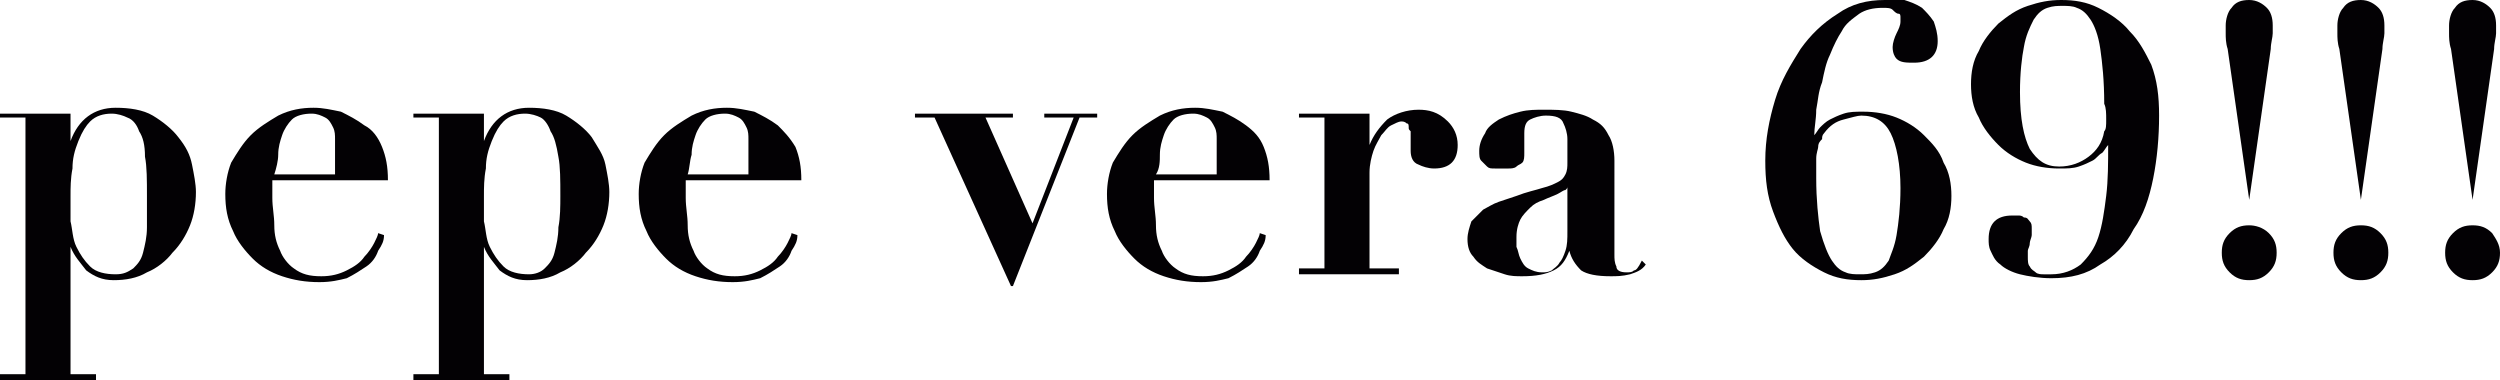 <?xml version="1.0" encoding="utf-8"?>
<!-- Generator: Adobe Illustrator 19.2.1, SVG Export Plug-In . SVG Version: 6.00 Build 0)  -->
<svg version="1.1" id="Capa_1" xmlns="http://www.w3.org/2000/svg" xmlns:xlink="http://www.w3.org/1999/xlink" x="0px" y="0px"
	 viewBox="0 0 127.6 19.4" style="enable-background:new 0 0 127.6 19.4;" xml:space="preserve">
<style type="text/css">
	.st0{fill:#030104;}
</style>
<g>
	<path class="st0" d="M9.1,7C8.8,6.6,8.3,6.2,7.8,5.9C7.3,5.6,6.6,5.5,5.9,5.5C4.8,5.5,4,6.1,3.6,7.2h0V5.8H0V6h1.3v13.1H0v0.3h4.9
		v-0.3H3.6v-6.5h0c0.2,0.5,0.5,0.8,0.8,1.2c0.4,0.3,0.8,0.5,1.4,0.5c0.6,0,1.2-0.1,1.7-0.4c0.5-0.2,1-0.6,1.3-1
		c0.4-0.4,0.7-0.9,0.9-1.4c0.2-0.5,0.3-1.1,0.3-1.7c0-0.4-0.1-0.9-0.2-1.4C9.7,7.9,9.5,7.5,9.1,7z M7.5,11.6c0,0.5-0.1,0.9-0.2,1.3
		c-0.1,0.4-0.3,0.6-0.5,0.8C6.5,13.9,6.3,14,5.9,14c-0.5,0-1-0.1-1.3-0.4c-0.3-0.3-0.5-0.6-0.7-1c-0.2-0.4-0.2-0.9-0.3-1.3
		c0-0.5,0-0.9,0-1.3c0-0.4,0-0.9,0.1-1.4c0-0.5,0.1-0.9,0.3-1.4s0.4-0.8,0.6-1c0.3-0.3,0.7-0.4,1.1-0.4c0.3,0,0.6,0.1,0.8,0.2
		C6.8,6.1,7,6.4,7.1,6.7C7.3,7,7.4,7.4,7.4,8c0.1,0.5,0.1,1.2,0.1,2C7.5,10.5,7.5,11.1,7.5,11.6z"/>
	<path class="st0" d="M19.8,9.2c0-0.7-0.1-1.2-0.3-1.7c-0.2-0.5-0.5-0.9-0.9-1.1c-0.4-0.3-0.8-0.5-1.2-0.7c-0.5-0.1-0.9-0.2-1.4-0.2
		c-0.6,0-1.2,0.1-1.8,0.4c-0.5,0.3-1,0.6-1.4,1c-0.4,0.4-0.7,0.9-1,1.4c-0.2,0.5-0.3,1.1-0.3,1.6c0,0.7,0.1,1.3,0.4,1.9
		c0.2,0.5,0.6,1,1,1.4c0.4,0.4,0.9,0.7,1.5,0.9c0.6,0.2,1.2,0.3,1.9,0.3c0.6,0,1-0.1,1.4-0.2c0.4-0.2,0.7-0.4,1-0.6
		c0.3-0.2,0.5-0.5,0.6-0.8c0.2-0.3,0.3-0.5,0.3-0.8l-0.3-0.1c0,0.1-0.1,0.3-0.2,0.5c-0.1,0.2-0.3,0.5-0.5,0.7
		c-0.2,0.3-0.5,0.5-0.9,0.7c-0.4,0.2-0.8,0.3-1.3,0.3c-0.6,0-1-0.1-1.4-0.4c-0.3-0.2-0.6-0.6-0.7-0.9c-0.2-0.4-0.3-0.8-0.3-1.3
		c0-0.5-0.1-0.9-0.1-1.4V9.2H19.8z M14.2,7.9c0-0.4,0.1-0.7,0.2-1c0.1-0.3,0.3-0.6,0.5-0.8c0.2-0.2,0.6-0.3,1-0.3
		c0.3,0,0.5,0.1,0.7,0.2c0.2,0.1,0.3,0.3,0.4,0.5c0.1,0.2,0.1,0.4,0.1,0.6c0,0.2,0,0.4,0,0.5v1.3h-3.1C14.1,8.6,14.2,8.2,14.2,7.9z"
		/>
	<path class="st0" d="M30.2,7c-0.3-0.4-0.8-0.8-1.3-1.1c-0.5-0.3-1.2-0.4-1.9-0.4c-1.1,0-1.9,0.6-2.3,1.7h0V5.8h-3.6V6h1.3v13.1
		h-1.3v0.3H26v-0.3h-1.3v-6.5h0c0.2,0.5,0.5,0.8,0.8,1.2c0.4,0.3,0.8,0.5,1.4,0.5c0.6,0,1.2-0.1,1.7-0.4c0.5-0.2,1-0.6,1.3-1
		c0.4-0.4,0.7-0.9,0.9-1.4c0.2-0.5,0.3-1.1,0.3-1.7c0-0.4-0.1-0.9-0.2-1.4C30.8,7.9,30.5,7.5,30.2,7z M28.5,11.6
		c0,0.5-0.1,0.9-0.2,1.3c-0.1,0.4-0.3,0.6-0.5,0.8C27.6,13.9,27.3,14,27,14c-0.5,0-1-0.1-1.3-0.4c-0.3-0.3-0.5-0.6-0.7-1
		c-0.2-0.4-0.2-0.9-0.3-1.3c0-0.5,0-0.9,0-1.3c0-0.4,0-0.9,0.1-1.4c0-0.5,0.1-0.9,0.3-1.4s0.4-0.8,0.6-1c0.3-0.3,0.7-0.4,1.1-0.4
		c0.3,0,0.6,0.1,0.8,0.2c0.2,0.1,0.4,0.4,0.5,0.7C28.3,7,28.4,7.4,28.5,8c0.1,0.5,0.1,1.2,0.1,2C28.6,10.5,28.6,11.1,28.5,11.6z"/>
	<path class="st0" d="M40.9,9.2c0-0.7-0.1-1.2-0.3-1.7C40.3,7,40,6.7,39.7,6.4c-0.4-0.3-0.8-0.5-1.2-0.7c-0.5-0.1-0.9-0.2-1.4-0.2
		c-0.6,0-1.2,0.1-1.8,0.4c-0.5,0.3-1,0.6-1.4,1c-0.4,0.4-0.7,0.9-1,1.4c-0.2,0.5-0.3,1.1-0.3,1.6c0,0.7,0.1,1.3,0.4,1.9
		c0.2,0.5,0.6,1,1,1.4c0.4,0.4,0.9,0.7,1.5,0.9c0.6,0.2,1.2,0.3,1.9,0.3c0.6,0,1-0.1,1.4-0.2c0.4-0.2,0.7-0.4,1-0.6
		c0.3-0.2,0.5-0.5,0.6-0.8c0.2-0.3,0.3-0.5,0.3-0.8l-0.3-0.1c0,0.1-0.1,0.3-0.2,0.5c-0.1,0.2-0.3,0.5-0.5,0.7
		c-0.2,0.3-0.5,0.5-0.9,0.7c-0.4,0.2-0.8,0.3-1.3,0.3c-0.6,0-1-0.1-1.4-0.4c-0.3-0.2-0.6-0.6-0.7-0.9c-0.2-0.4-0.3-0.8-0.3-1.3
		c0-0.5-0.1-0.9-0.1-1.4V9.2H40.9z M35.3,7.9c0-0.4,0.1-0.7,0.2-1c0.1-0.3,0.3-0.6,0.5-0.8c0.2-0.2,0.6-0.3,1-0.3
		c0.3,0,0.5,0.1,0.7,0.2c0.2,0.1,0.3,0.3,0.4,0.5c0.1,0.2,0.1,0.4,0.1,0.6c0,0.2,0,0.4,0,0.5v1.3h-3.1C35.2,8.6,35.2,8.2,35.3,7.9z"
		/>
	<polygon class="st0" points="53.3,6 54.8,6 52.7,11.4 50.3,6 51.7,6 51.7,5.8 46.7,5.8 46.7,6 47.7,6 51.6,14.6 51.7,14.6 55.1,6 
		56,6 56,5.8 53.3,5.8 	"/>
	<path class="st0" d="M64.8,9.2c0-0.7-0.1-1.2-0.3-1.7C64.3,7,64,6.7,63.6,6.4c-0.4-0.3-0.8-0.5-1.2-0.7c-0.5-0.1-0.9-0.2-1.4-0.2
		c-0.6,0-1.2,0.1-1.8,0.4c-0.5,0.3-1,0.6-1.4,1c-0.4,0.4-0.7,0.9-1,1.4c-0.2,0.5-0.3,1.1-0.3,1.6c0,0.7,0.1,1.3,0.4,1.9
		c0.2,0.5,0.6,1,1,1.4c0.4,0.4,0.9,0.7,1.5,0.9c0.6,0.2,1.2,0.3,1.9,0.3c0.6,0,1-0.1,1.4-0.2c0.4-0.2,0.7-0.4,1-0.6
		c0.3-0.2,0.5-0.5,0.6-0.8c0.2-0.3,0.3-0.5,0.3-0.8l-0.3-0.1c0,0.1-0.1,0.3-0.2,0.5c-0.1,0.2-0.3,0.5-0.5,0.7
		c-0.2,0.3-0.5,0.5-0.9,0.7c-0.4,0.2-0.8,0.3-1.3,0.3c-0.6,0-1-0.1-1.4-0.4c-0.3-0.2-0.6-0.6-0.7-0.9c-0.2-0.4-0.3-0.8-0.3-1.3
		c0-0.5-0.1-0.9-0.1-1.4V9.2H64.8z M59.2,7.9c0-0.4,0.1-0.7,0.2-1c0.1-0.3,0.3-0.6,0.5-0.8c0.2-0.2,0.6-0.3,1-0.3
		c0.3,0,0.5,0.1,0.7,0.2c0.2,0.1,0.3,0.3,0.4,0.5c0.1,0.2,0.1,0.4,0.1,0.6c0,0.2,0,0.4,0,0.5v1.3h-3.1C59.2,8.6,59.2,8.2,59.2,7.9z"
		/>
	<path class="st0" d="M72.4,5.6c-0.6,0-1.2,0.2-1.6,0.5c-0.4,0.4-0.7,0.8-0.9,1.3h0V5.8h-3.6V6h1.3v7.7h-1.3V14h5.1v-0.3h-1.5V8.8
		c0-0.4,0.1-0.8,0.2-1.1c0.1-0.3,0.3-0.6,0.4-0.8c0.2-0.2,0.3-0.4,0.5-0.5c0.2-0.1,0.4-0.2,0.5-0.2c0.1,0,0.2,0,0.3,0.1
		c0.1,0,0.1,0.1,0.1,0.2c0,0.1,0,0.1,0.1,0.2c0,0,0,0.1,0,0.2c0,0.1,0,0.2,0,0.3c0,0.1,0,0.2,0,0.3c0,0.1,0,0.2,0,0.2
		c0,0.3,0.1,0.6,0.4,0.7c0.2,0.1,0.5,0.2,0.8,0.2c0.4,0,0.7-0.1,0.9-0.3c0.2-0.2,0.3-0.5,0.3-0.9c0-0.5-0.2-0.9-0.5-1.2
		C73.4,5.7,72.9,5.6,72.4,5.6z"/>
	<path class="st0" d="M83.4,13.8c-0.1,0.1-0.2,0.1-0.4,0.1c-0.3,0-0.5-0.1-0.5-0.3c-0.1-0.2-0.1-0.4-0.1-0.6V8.2
		c0-0.5-0.1-1-0.3-1.3c-0.2-0.4-0.4-0.6-0.8-0.8c-0.3-0.2-0.7-0.3-1.1-0.4c-0.4-0.1-0.9-0.1-1.4-0.1c-0.4,0-0.8,0-1.2,0.1
		c-0.4,0.1-0.7,0.2-1.1,0.4c-0.3,0.2-0.6,0.4-0.7,0.7c-0.2,0.3-0.3,0.6-0.3,0.9c0,0.2,0,0.4,0.1,0.5c0.1,0.1,0.2,0.2,0.3,0.3
		c0.1,0.1,0.2,0.1,0.4,0.1c0.1,0,0.3,0,0.4,0c0.1,0,0.2,0,0.3,0c0.1,0,0.3,0,0.4-0.1c0.1-0.1,0.2-0.1,0.3-0.2
		c0.1-0.1,0.1-0.3,0.1-0.5c0,0,0-0.1,0-0.2c0-0.1,0-0.2,0-0.3c0-0.1,0-0.2,0-0.3c0-0.1,0-0.2,0-0.2c0-0.4,0.1-0.6,0.3-0.7
		c0.2-0.1,0.5-0.2,0.8-0.2c0.5,0,0.8,0.1,0.9,0.4C79.9,6.5,80,6.8,80,7.1v1.2c0,0.2,0,0.4-0.1,0.6c-0.1,0.2-0.2,0.3-0.4,0.4
		c-0.2,0.1-0.4,0.2-0.8,0.3c-0.3,0.1-0.8,0.2-1.3,0.4c-0.3,0.1-0.6,0.2-0.9,0.3c-0.3,0.1-0.6,0.3-0.8,0.4c-0.2,0.2-0.4,0.4-0.6,0.6
		c-0.1,0.3-0.2,0.6-0.2,0.9c0,0.4,0.1,0.7,0.3,0.9c0.2,0.3,0.4,0.4,0.7,0.6c0.3,0.1,0.6,0.2,0.9,0.3c0.3,0.1,0.6,0.1,0.9,0.1
		c0.7,0,1.2-0.1,1.6-0.3c0.4-0.2,0.6-0.5,0.8-1h0c0.1,0.4,0.3,0.7,0.6,1c0.3,0.2,0.8,0.3,1.5,0.3c0.3,0,0.6,0,1-0.1
		c0.3-0.1,0.6-0.2,0.8-0.5l-0.2-0.2C83.6,13.7,83.5,13.8,83.4,13.8z M80,11.8c0,0.4,0,0.7-0.1,1c-0.1,0.3-0.2,0.5-0.3,0.6
		c-0.1,0.2-0.3,0.3-0.4,0.4c-0.2,0.1-0.3,0.1-0.5,0.1c-0.3,0-0.5-0.1-0.7-0.2c-0.2-0.1-0.3-0.3-0.4-0.5c-0.1-0.2-0.1-0.4-0.2-0.6
		c0-0.2,0-0.4,0-0.5c0-0.4,0.1-0.7,0.2-0.9c0.1-0.2,0.3-0.4,0.5-0.6c0.2-0.2,0.4-0.3,0.7-0.4c0.2-0.1,0.5-0.2,0.7-0.3
		c0.2-0.1,0.3-0.2,0.4-0.2c0.1-0.1,0.1-0.1,0.1-0.2h0V11.8z"/>
	<path class="st0" d="M98.2,6.9c-0.4-0.4-0.9-0.7-1.4-0.9c-0.5-0.2-1.1-0.3-1.7-0.3c-0.4,0-0.7,0-1,0.1c-0.3,0.1-0.5,0.2-0.7,0.3
		c-0.2,0.1-0.4,0.3-0.5,0.4c-0.1,0.1-0.2,0.3-0.3,0.4l0,0c0-0.4,0.1-0.8,0.1-1.3c0.1-0.5,0.1-0.9,0.3-1.4c0.1-0.5,0.2-1,0.4-1.4
		c0.2-0.5,0.4-0.9,0.6-1.2c0.2-0.4,0.5-0.6,0.9-0.9c0.3-0.2,0.7-0.3,1.2-0.3c0.2,0,0.4,0,0.5,0.1c0.1,0.1,0.2,0.2,0.3,0.2
		C97,0.7,97,0.8,97,0.9c0,0.1,0,0.2,0,0.2c0,0.2-0.1,0.4-0.2,0.6c-0.1,0.2-0.2,0.5-0.2,0.7c0,0.3,0.1,0.5,0.2,0.6
		c0.2,0.2,0.5,0.2,0.9,0.2c0.8,0,1.2-0.4,1.2-1.1c0-0.4-0.1-0.7-0.2-1c-0.2-0.3-0.4-0.5-0.6-0.7c-0.3-0.2-0.6-0.3-0.9-0.4
		C96.9,0,96.6,0,96.2,0c-0.9,0-1.7,0.2-2.4,0.7c-0.8,0.5-1.4,1.1-1.9,1.8c-0.5,0.8-1,1.6-1.3,2.6s-0.5,2-0.5,3.1
		c0,1,0.1,1.8,0.4,2.6c0.3,0.8,0.6,1.4,1,1.9c0.4,0.5,1,0.9,1.6,1.2c0.6,0.3,1.2,0.4,1.9,0.4c0.6,0,1.1-0.1,1.7-0.3
		c0.6-0.2,1-0.5,1.5-0.9c0.4-0.4,0.8-0.9,1-1.4c0.3-0.5,0.4-1.1,0.4-1.7s-0.1-1.2-0.4-1.7C99,7.7,98.6,7.3,98.2,6.9z M96.8,12
		c-0.1,0.6-0.3,1-0.4,1.3c-0.2,0.3-0.4,0.5-0.7,0.6C95.4,14,95.2,14,94.9,14c-0.2,0-0.5,0-0.7-0.1c-0.3-0.1-0.5-0.3-0.7-0.6
		c-0.2-0.3-0.4-0.8-0.6-1.5c-0.1-0.7-0.2-1.6-0.2-2.7c0-0.4,0-0.7,0-1c0-0.3,0.1-0.5,0.1-0.6c0-0.2,0.1-0.3,0.2-0.4
		C93,7,93,6.9,93.1,6.8c0.3-0.4,0.6-0.6,1-0.7c0.4-0.1,0.7-0.2,0.9-0.2c0.7,0,1.2,0.3,1.5,0.9C96.8,7.4,97,8.4,97,9.6
		C97,10.6,96.9,11.4,96.8,12z"/>
	<path class="st0" d="M108.7,1.6c-0.4-0.5-1-0.9-1.6-1.2c-0.6-0.3-1.2-0.4-1.9-0.4c-0.6,0-1.1,0.1-1.7,0.3c-0.6,0.2-1,0.5-1.5,0.9
		c-0.4,0.4-0.8,0.9-1,1.4c-0.3,0.5-0.4,1.1-0.4,1.7s0.1,1.2,0.4,1.7c0.2,0.5,0.6,1,1,1.4c0.4,0.4,0.9,0.7,1.4,0.9
		c0.5,0.2,1.1,0.3,1.7,0.3c0.4,0,0.7,0,1-0.1c0.3-0.1,0.5-0.2,0.7-0.3c0.2-0.1,0.3-0.3,0.5-0.4c0.1-0.1,0.2-0.3,0.3-0.4h0
		c0,0.9,0,1.8-0.1,2.6c-0.1,0.8-0.2,1.5-0.4,2.1c-0.2,0.6-0.5,1-0.9,1.4c-0.4,0.3-0.9,0.5-1.5,0.5c-0.1,0-0.2,0-0.4,0
		c-0.1,0-0.3,0-0.4-0.1c-0.1-0.1-0.2-0.1-0.3-0.3c-0.1-0.1-0.1-0.3-0.1-0.5c0-0.1,0-0.2,0-0.3c0-0.1,0.1-0.2,0.1-0.4
		c0-0.1,0.1-0.3,0.1-0.4c0-0.1,0-0.2,0-0.3c0-0.2,0-0.3-0.1-0.4c-0.1-0.1-0.1-0.2-0.3-0.2c-0.1-0.1-0.2-0.1-0.3-0.1
		c-0.1,0-0.2,0-0.3,0c-0.4,0-0.7,0.1-0.9,0.3c-0.2,0.2-0.3,0.5-0.3,0.9c0,0.2,0,0.4,0.1,0.6c0.1,0.2,0.2,0.5,0.5,0.7
		c0.2,0.2,0.6,0.4,1,0.5c0.4,0.1,1,0.2,1.6,0.2c1,0,1.8-0.2,2.5-0.7c0.7-0.4,1.3-1,1.7-1.8c0.5-0.7,0.8-1.6,1-2.6
		c0.2-1,0.3-2.1,0.3-3.2c0-1-0.1-1.8-0.4-2.6C109.5,2.7,109.2,2.1,108.7,1.6z M107.5,6.1c0,0.3,0,0.5-0.1,0.6
		c-0.1,0.6-0.4,1-0.8,1.3c-0.4,0.3-0.9,0.5-1.5,0.5c-0.7,0-1.1-0.3-1.5-0.9c-0.3-0.6-0.5-1.5-0.5-2.9c0-1,0.1-1.8,0.2-2.3
		c0.1-0.6,0.3-1,0.5-1.4c0.2-0.3,0.4-0.5,0.7-0.6c0.3-0.1,0.5-0.1,0.8-0.1c0.2,0,0.5,0,0.7,0.1c0.3,0.1,0.5,0.3,0.7,0.6
		c0.2,0.3,0.4,0.8,0.5,1.5c0.1,0.7,0.2,1.6,0.2,2.8C107.5,5.5,107.5,5.8,107.5,6.1z"/>
	<path class="st0" d="M113.7,2.5l1.1,7.7l1.1-7.7c0-0.3,0.1-0.6,0.1-0.8c0-0.2,0-0.3,0-0.4c0-0.4-0.1-0.7-0.3-0.9
		c-0.2-0.2-0.5-0.4-0.9-0.4c-0.4,0-0.7,0.1-0.9,0.4c-0.2,0.2-0.3,0.6-0.3,0.9c0,0.1,0,0.2,0,0.4C113.6,1.9,113.6,2.2,113.7,2.5z"/>
	<path class="st0" d="M114.8,11.5c-0.4,0-0.7,0.1-1,0.4c-0.3,0.3-0.4,0.6-0.4,1c0,0.4,0.1,0.7,0.4,1c0.3,0.3,0.6,0.4,1,0.4
		c0.4,0,0.7-0.1,1-0.4c0.3-0.3,0.4-0.6,0.4-1c0-0.4-0.1-0.7-0.4-1C115.5,11.6,115.1,11.5,114.8,11.5z"/>
	<path class="st0" d="M119.4,2.5l1.1,7.7l1.1-7.7c0-0.3,0.1-0.6,0.1-0.8c0-0.2,0-0.3,0-0.4c0-0.4-0.1-0.7-0.3-0.9
		c-0.2-0.2-0.5-0.4-0.9-0.4c-0.4,0-0.7,0.1-0.9,0.4c-0.2,0.2-0.3,0.6-0.3,0.9c0,0.1,0,0.2,0,0.4C119.3,1.9,119.3,2.2,119.4,2.5z"/>
	<path class="st0" d="M120.5,11.5c-0.4,0-0.7,0.1-1,0.4c-0.3,0.3-0.4,0.6-0.4,1c0,0.4,0.1,0.7,0.4,1c0.3,0.3,0.6,0.4,1,0.4
		c0.4,0,0.7-0.1,1-0.4c0.3-0.3,0.4-0.6,0.4-1c0-0.4-0.1-0.7-0.4-1C121.2,11.6,120.9,11.5,120.5,11.5z"/>
	<path class="st0" d="M125.1,2.5l1.1,7.7l1.1-7.7c0-0.3,0.1-0.6,0.1-0.8c0-0.2,0-0.3,0-0.4c0-0.4-0.1-0.7-0.3-0.9
		c-0.2-0.2-0.5-0.4-0.9-0.4c-0.4,0-0.7,0.1-0.9,0.4c-0.2,0.2-0.3,0.6-0.3,0.9c0,0.1,0,0.2,0,0.4C125,1.9,125,2.2,125.1,2.5z"/>
	<path class="st0" d="M127.2,11.9c-0.3-0.3-0.6-0.4-1-0.4c-0.4,0-0.7,0.1-1,0.4c-0.3,0.3-0.4,0.6-0.4,1c0,0.4,0.1,0.7,0.4,1
		c0.3,0.3,0.6,0.4,1,0.4c0.4,0,0.7-0.1,1-0.4c0.3-0.3,0.4-0.6,0.4-1C127.6,12.5,127.4,12.2,127.2,11.9z"/>
</g>
</svg>

